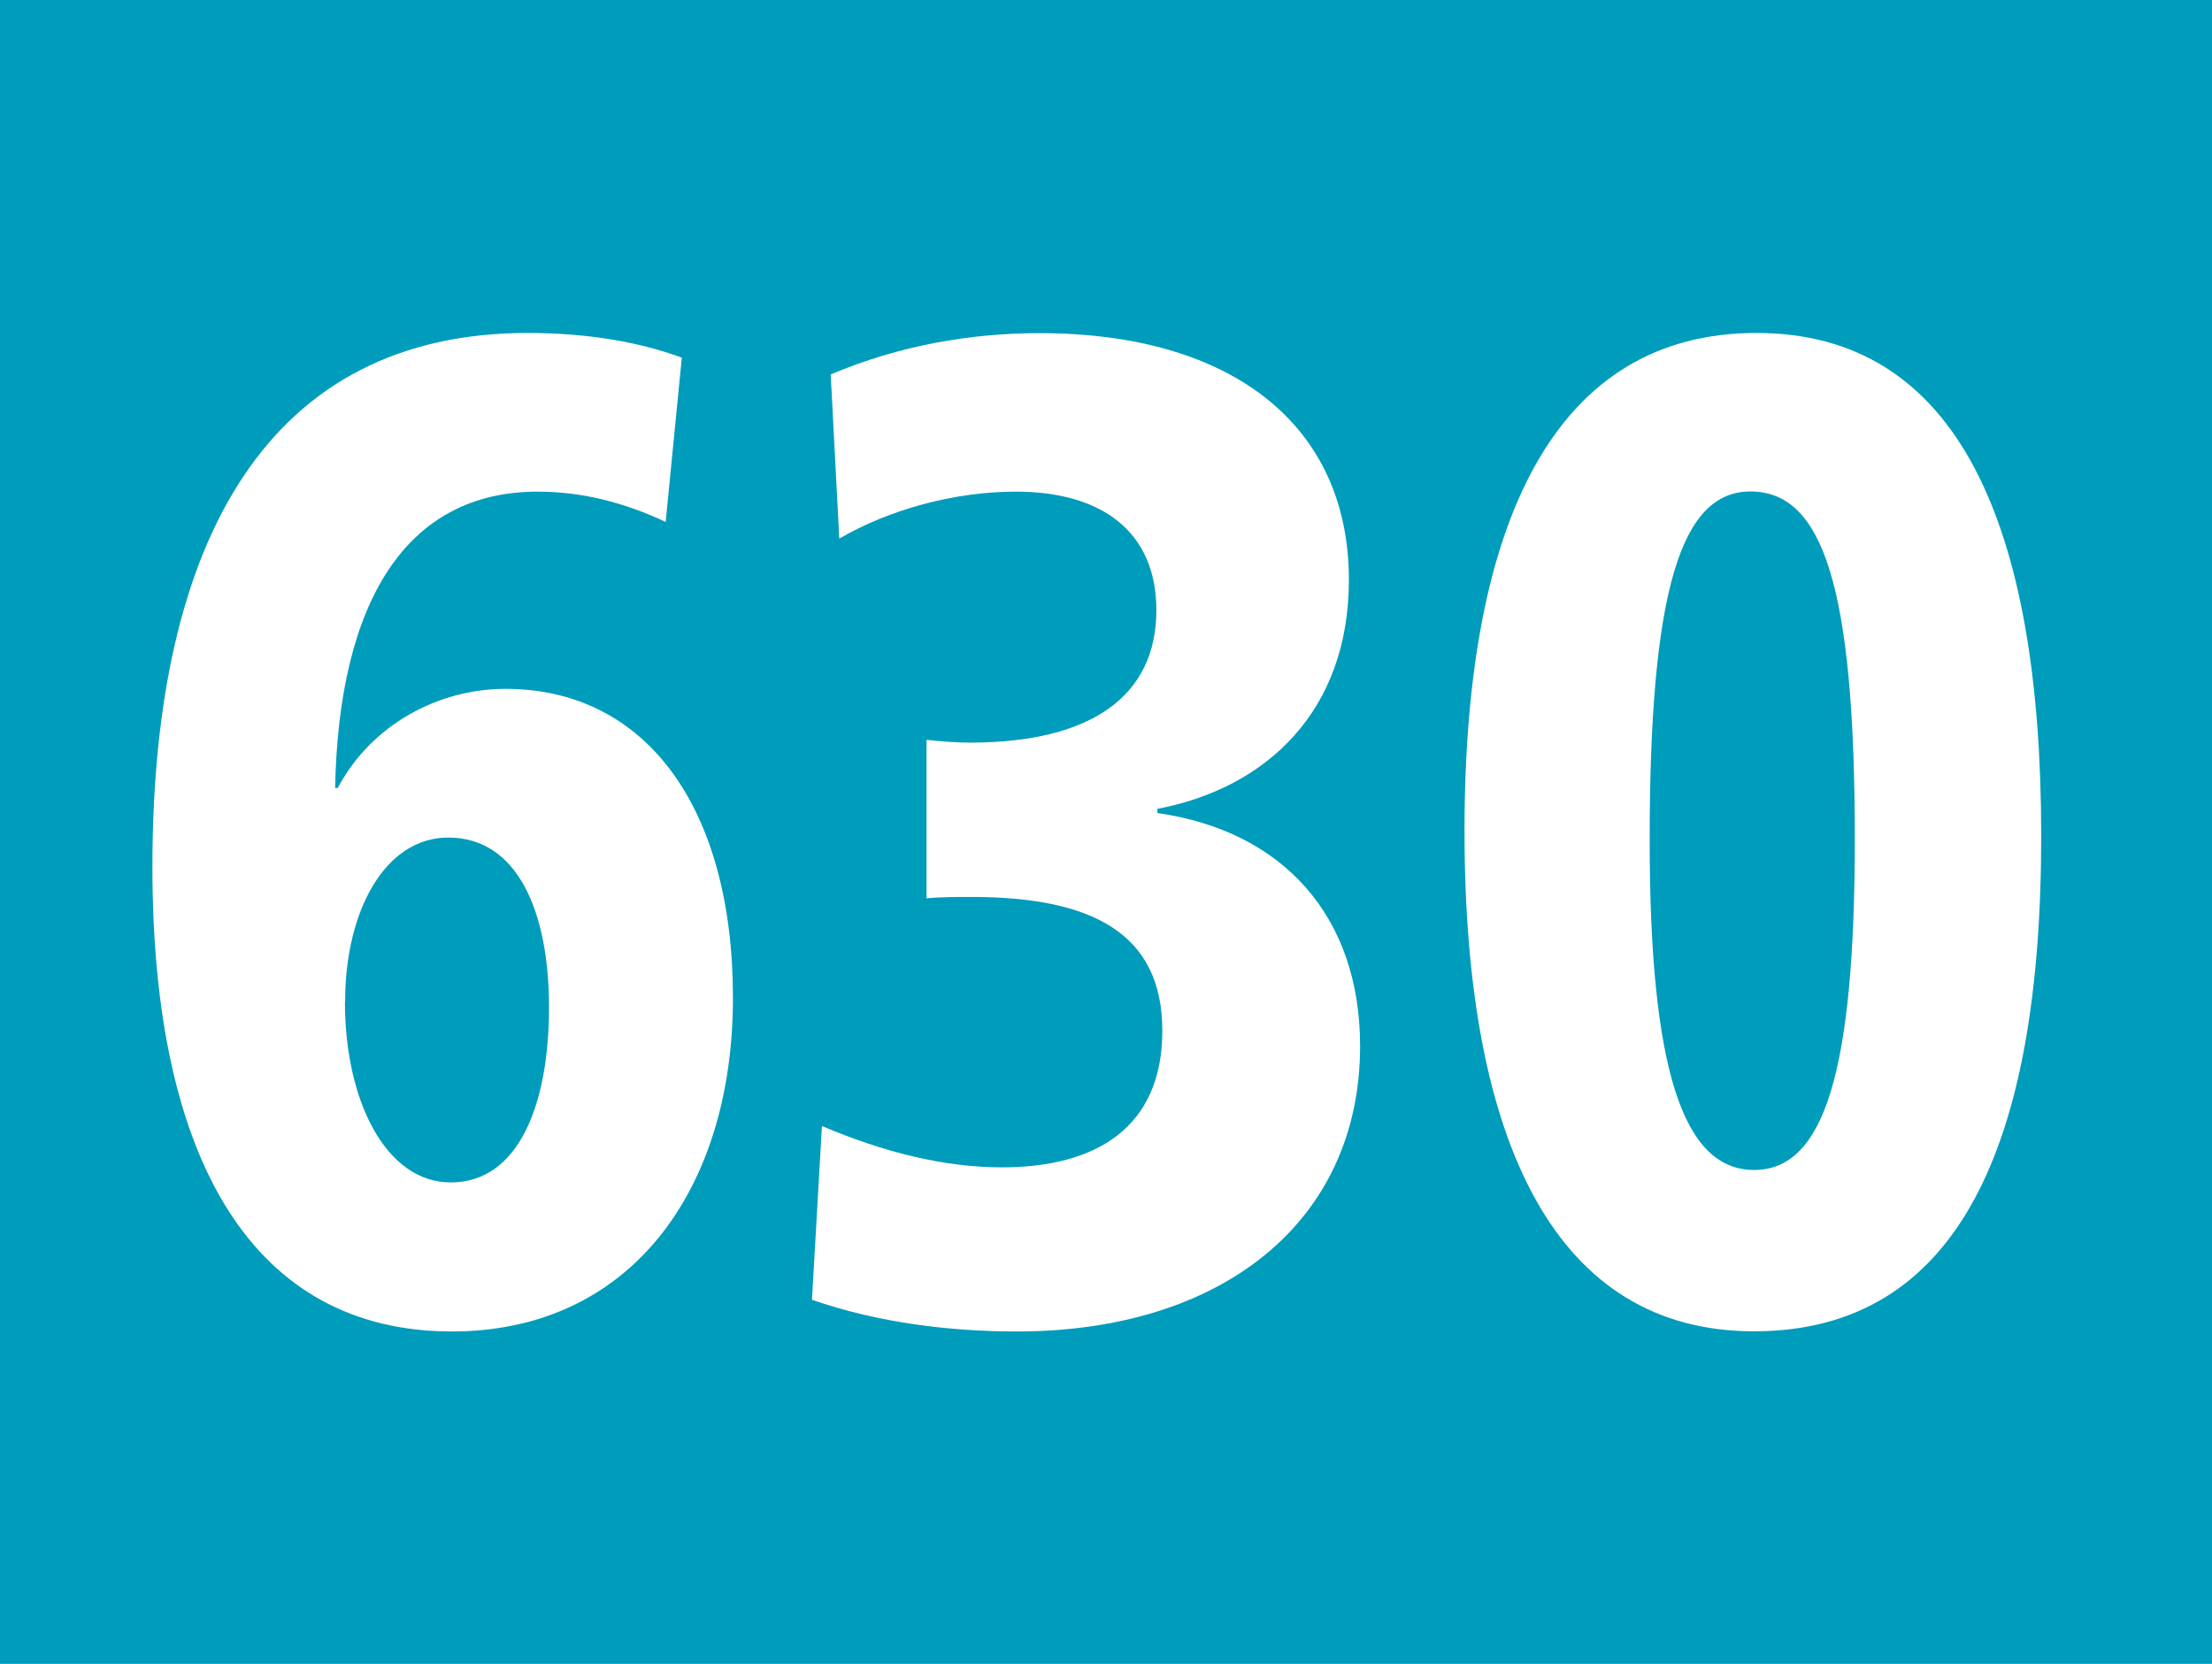 <?xml version="1.0" encoding="UTF-8"?><svg id="uuid-1c7d29be-f644-48c9-8460-52158d46aca4" xmlns="http://www.w3.org/2000/svg" viewBox="0 0 12.627 9.5"><defs><style>.uuid-1a0eea47-c7be-47bd-8921-260a4bc7c35a{fill:#fff;}.uuid-e431e305-50a6-46ff-b7ac-863624553767{fill:#009cbc;}</style></defs><g id="uuid-e2bdaebb-87a3-4c19-b0e2-051945d6a71c"><g id="uuid-1e5c725c-b179-434e-9655-36f2c333b155"><g><rect class="uuid-e431e305-50a6-46ff-b7ac-863624553767" width="12.627" height="9.5"/><g><path class="uuid-1a0eea47-c7be-47bd-8921-260a4bc7c35a" d="M3.8,2.98c-.234-.11-.476-.173-.731-.173-.752,0-1.135,.63-1.156,1.692h.015c.191-.361,.574-.566,.957-.566,.802,0,1.299,.677,1.299,1.764,0,1.102-.589,1.905-1.604,1.905-1.121,0-1.71-.953-1.71-2.653C.87,3.066,1.543,1.901,3.012,1.901c.326,0,.625,.047,.88,.141l-.092,.938Zm-1.831,2.74c0,.566,.234,1.031,.604,1.031,.39,0,.561-.449,.561-1,0-.543-.178-.969-.575-.969-.361,0-.589,.418-.589,.938Z"/><path class="uuid-1a0eea47-c7be-47bd-8921-260a4bc7c35a" d="M5.289,5.129v-.905c.071,.008,.163,.016,.248,.016,.695,0,1.064-.268,1.064-.756,0-.449-.312-.677-.802-.677-.354,0-.724,.103-1.008,.268l-.049-.937c.39-.166,.802-.236,1.191-.236,1.093,0,1.767,.52,1.767,1.409,0,.747-.468,1.188-1.093,1.307v.024c.717,.102,1.157,.59,1.157,1.33,0,1.008-.795,1.63-1.959,1.63-.376,0-.787-.048-1.17-.181l.057-.992c.348,.148,.695,.236,1.028,.236,.539,0,.915-.229,.915-.78,0-.559-.404-.764-1.092-.764-.064,0-.178,0-.256,.008Z"/><path class="uuid-1a0eea47-c7be-47bd-8921-260a4bc7c35a" d="M11.652,4.774c0,1.779-.482,2.827-1.64,2.827-1.121,0-1.652-1.056-1.652-2.858,0-1.779,.524-2.842,1.667-2.842,1.149,0,1.625,1.094,1.625,2.873Zm-2.235,.023c0,1.308,.191,1.883,.596,1.883,.397,0,.575-.552,.575-1.891,0-1.448-.185-1.983-.596-1.983-.397,0-.575,.566-.575,1.991Z"/></g></g></g></g></svg>